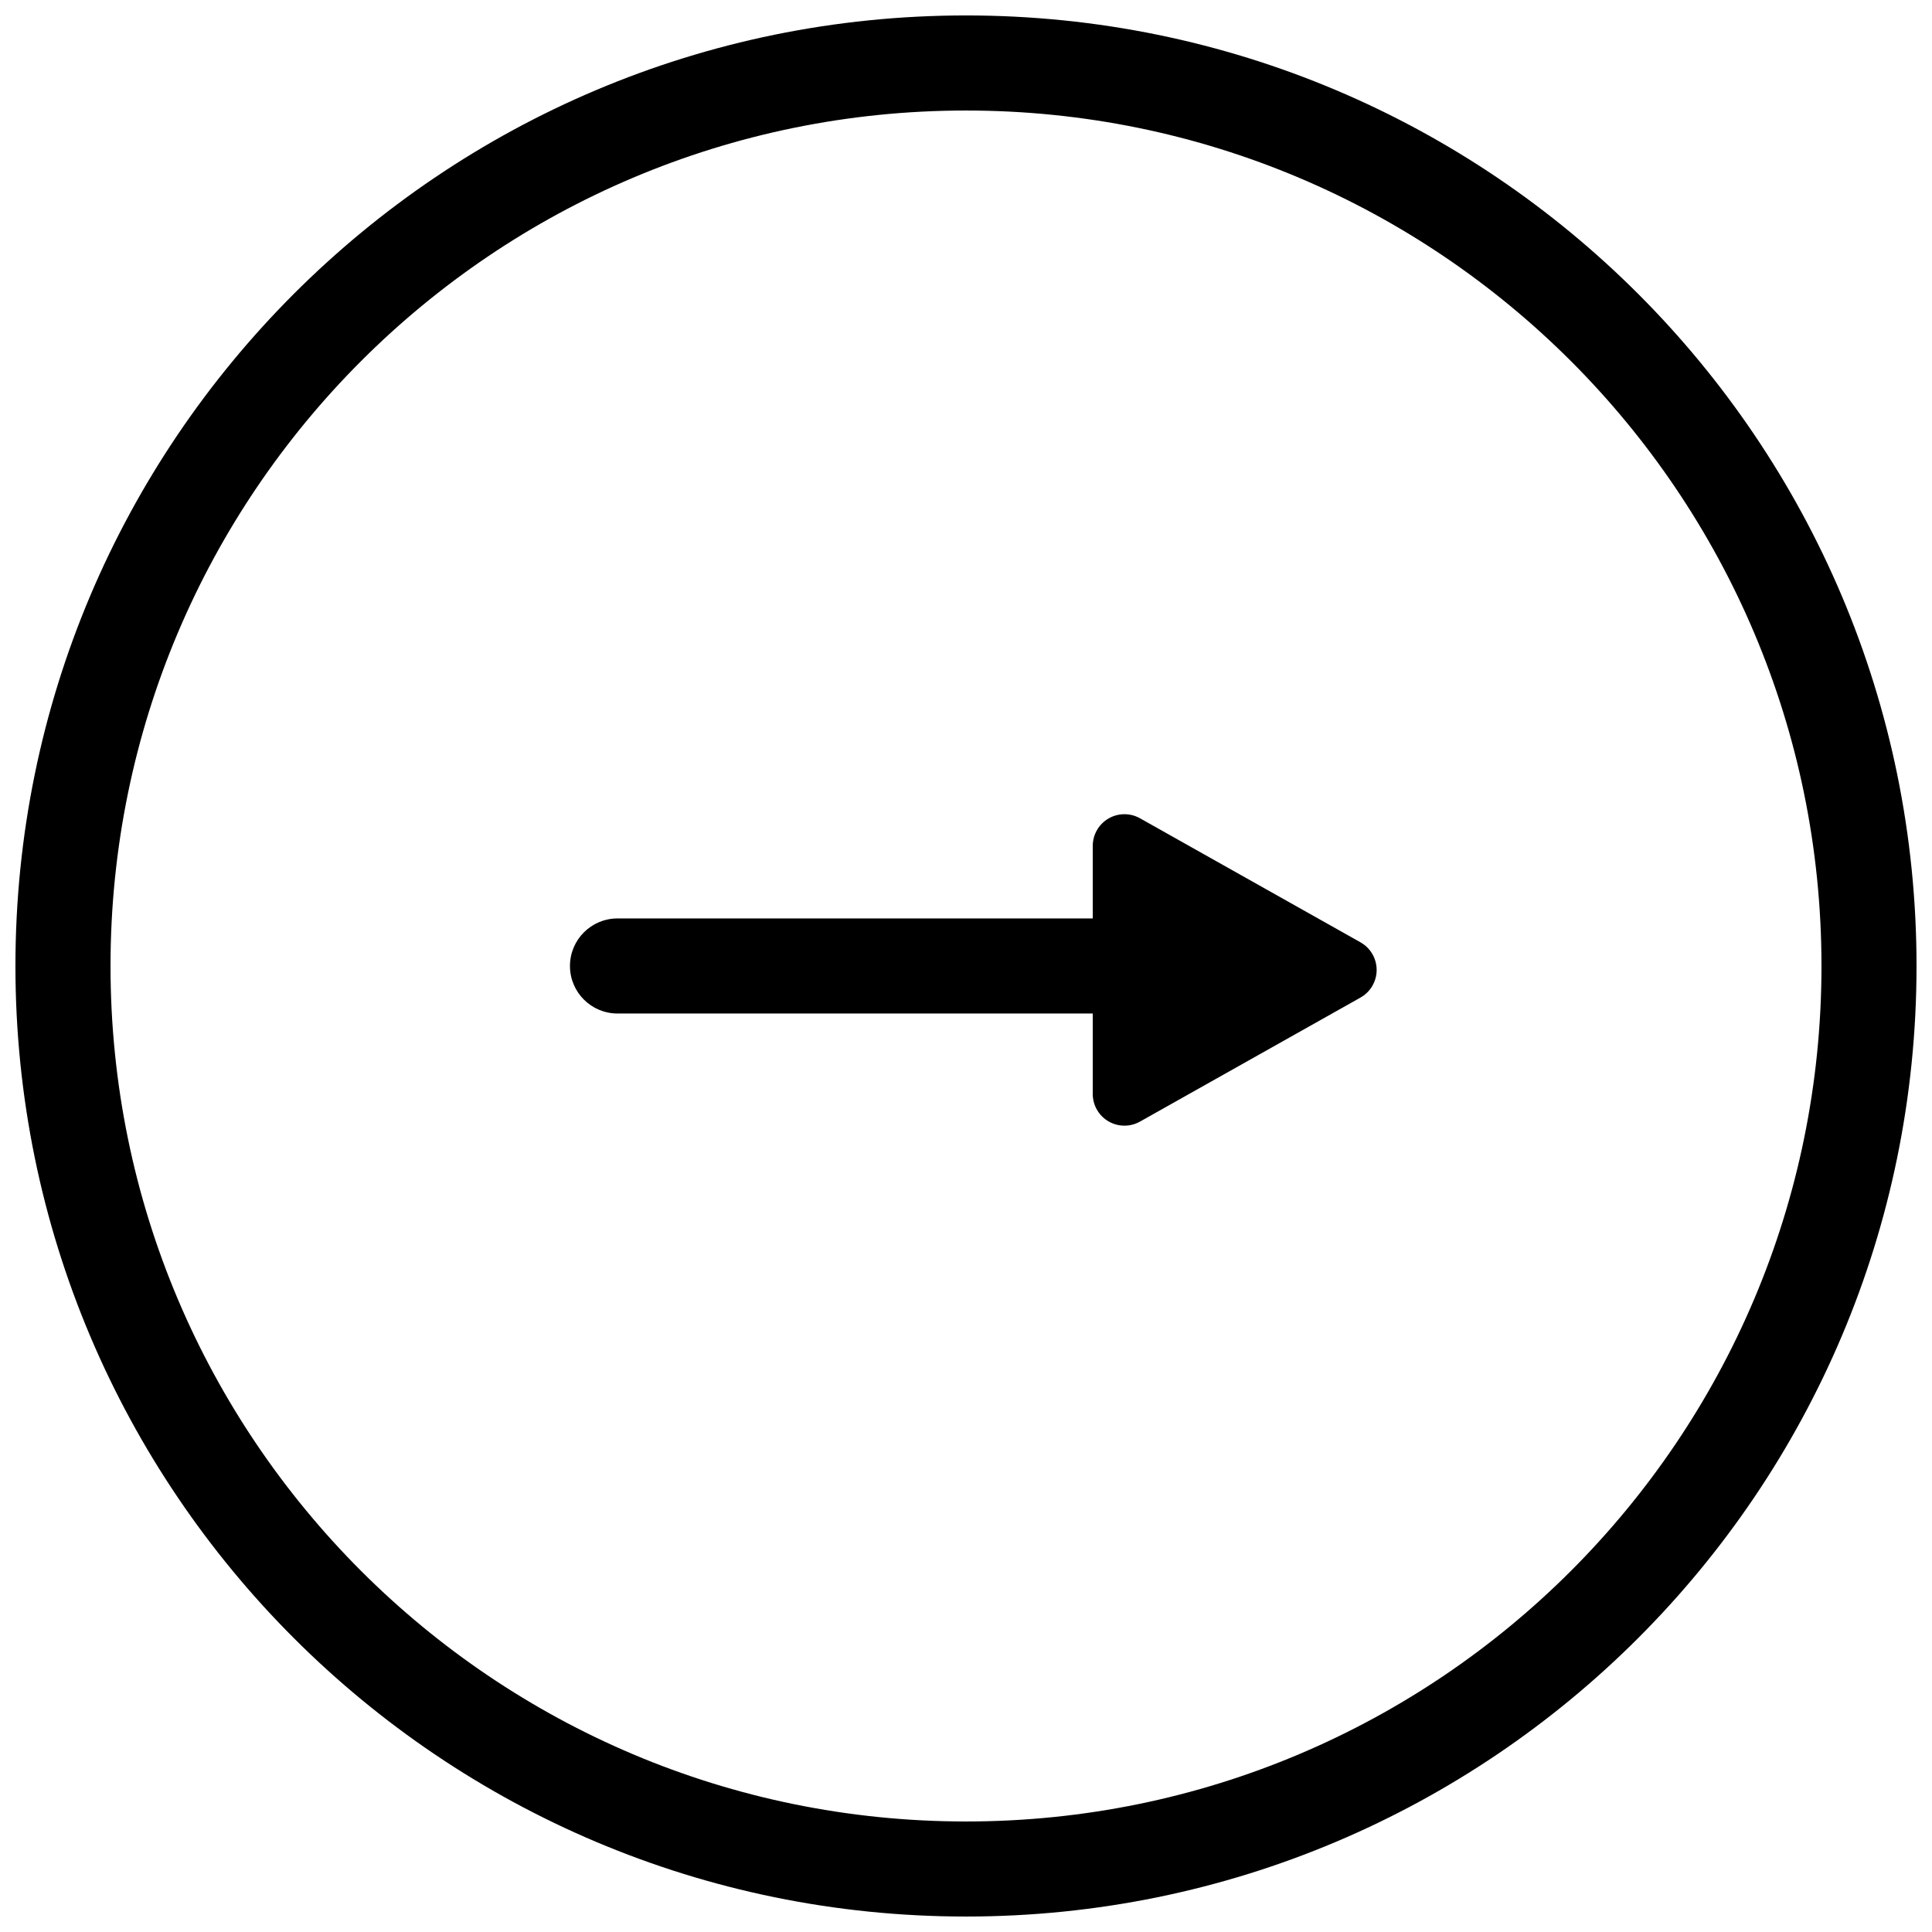 <?xml version="1.0" encoding="UTF-8"?>
<!-- The Best Svg Icon site in the world: iconSvg.co, Visit us! https://iconsvg.co -->
<svg width="800px" height="800px" version="1.1" viewBox="144 144 512 512" xmlns="http://www.w3.org/2000/svg">
 <defs>
  <clipPath id="a">
   <path d="m148.09 148.09h503.81v503.81h-503.81z"/>
  </clipPath>
 </defs>
 <g clip-path="url(#a)">
  <path d="m400 626.71c125.21 0 226.71-101.5 226.71-226.71s-101.5-226.71-226.71-226.71-226.71 101.5-226.71 226.71 101.5 226.71 226.71 226.71zm0 25.191c-139.12 0-251.91-112.78-251.91-251.9 0-139.12 112.78-251.91 251.91-251.91 139.12 0 251.9 112.78 251.9 251.91 0 139.12-112.78 251.9-251.9 251.9z"/>
 </g>
 <path d="m433.59 412.59h-125.95c-6.957 0-12.594-5.641-12.594-12.594 0-6.957 5.637-12.598 12.594-12.598h125.95v-19.23c0-4.637 3.758-8.395 8.398-8.395 1.441 0 2.859 0.371 4.113 1.078l58.445 32.875c4.043 2.273 5.477 7.391 3.203 11.434-0.754 1.34-1.863 2.449-3.203 3.203l-58.445 32.875c-4.039 2.273-9.16 0.84-11.434-3.203-0.707-1.258-1.078-2.676-1.078-4.117z" fill-rule="evenodd"/>
</svg>